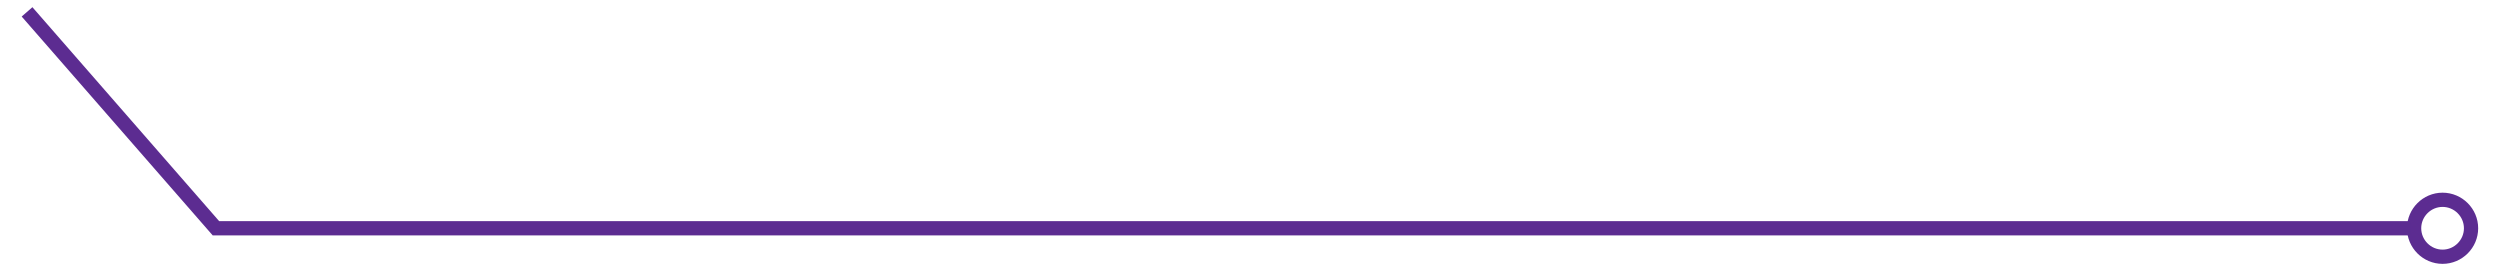 <?xml version="1.0" encoding="utf-8"?>
<!-- Generator: Adobe Illustrator 27.7.0, SVG Export Plug-In . SVG Version: 6.00 Build 0)  -->
<svg version="1.1" id="Layer_1" xmlns="http://www.w3.org/2000/svg" xmlns:xlink="http://www.w3.org/1999/xlink" x="0px" y="0px"
	 viewBox="0 0 526.8 57.1" style="enable-background:new 0 0 526.8 57.1;" xml:space="preserve">
<style type="text/css">
	.st0{fill:none;stroke:#5C2C91;stroke-width:3;}
</style>
<g>
	<path class="st0" d="M508.7,48.1c0-3.3,2.7-6,6-6s6,2.7,6,6s-2.7,6-6,6S508.7,51.4,508.7,48.1z"/>
	<polyline class="st0" points="507.9,48.1 45.5,48.1 5.7,2.5 5.7,2.5 	"/>
</g>
</svg>
